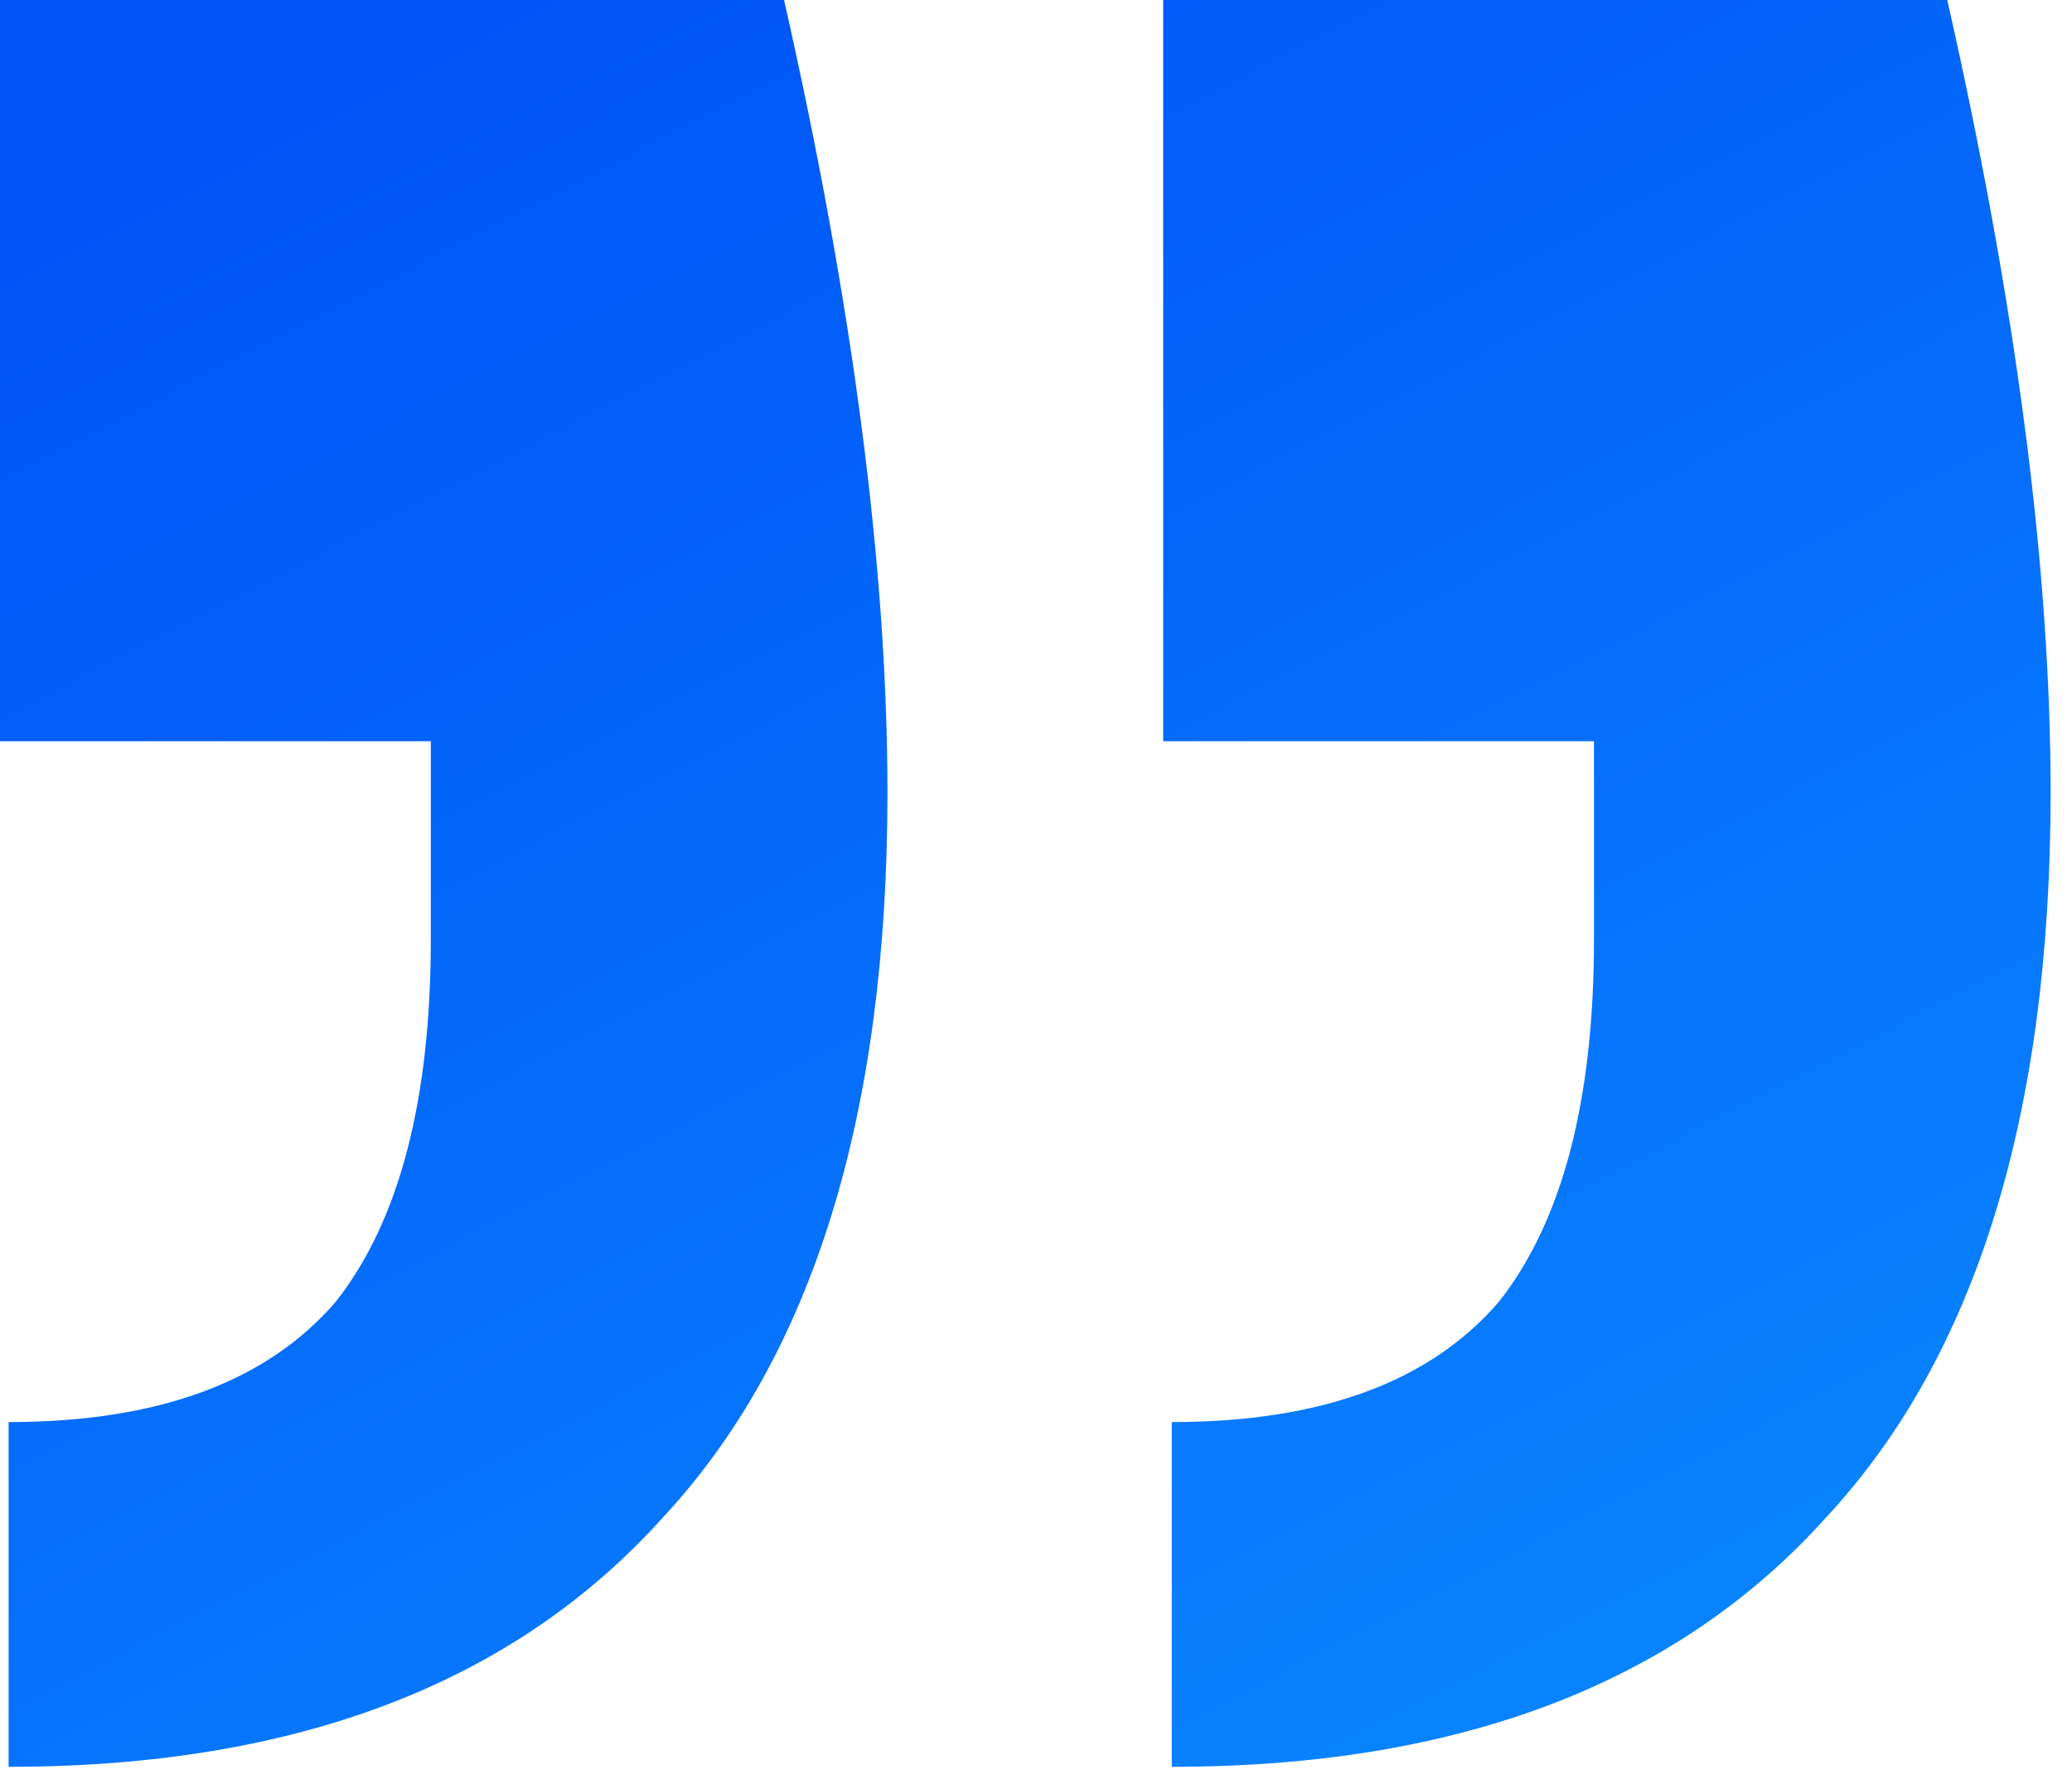 <svg width="72" height="62" viewBox="0 0 72 62" fill="none" xmlns="http://www.w3.org/2000/svg">
<path d="M67.665 0C70.06 10.585 71.257 19.771 71.257 27.559C71.257 38.743 68.662 47.13 63.473 52.722C58.283 58.514 50.698 61.409 40.718 61.409V49.427C45.908 49.427 49.7 48.029 52.096 45.233C54.291 42.437 55.389 38.243 55.389 32.652V25.762H40.419V0H67.665ZM27.245 0C29.64 10.585 30.838 19.771 30.838 27.559C30.838 38.743 28.243 47.13 23.054 52.722C17.864 58.514 10.279 61.409 0.299 61.409V49.427C5.489 49.427 9.281 48.029 11.677 45.233C13.872 42.437 14.97 38.243 14.97 32.652V25.762H-0V0H27.245Z" fill="url(#paint0_linear_315_2687)"/>
<defs>
<linearGradient id="paint0_linear_315_2687" x1="56.813" y1="56.015" x2="25.732" y2="-4.094" gradientUnits="userSpaceOnUse">
<stop stop-color="#0982FE"/>
<stop offset="1" stop-color="#0054F7"/>
</linearGradient>
</defs>
</svg>
